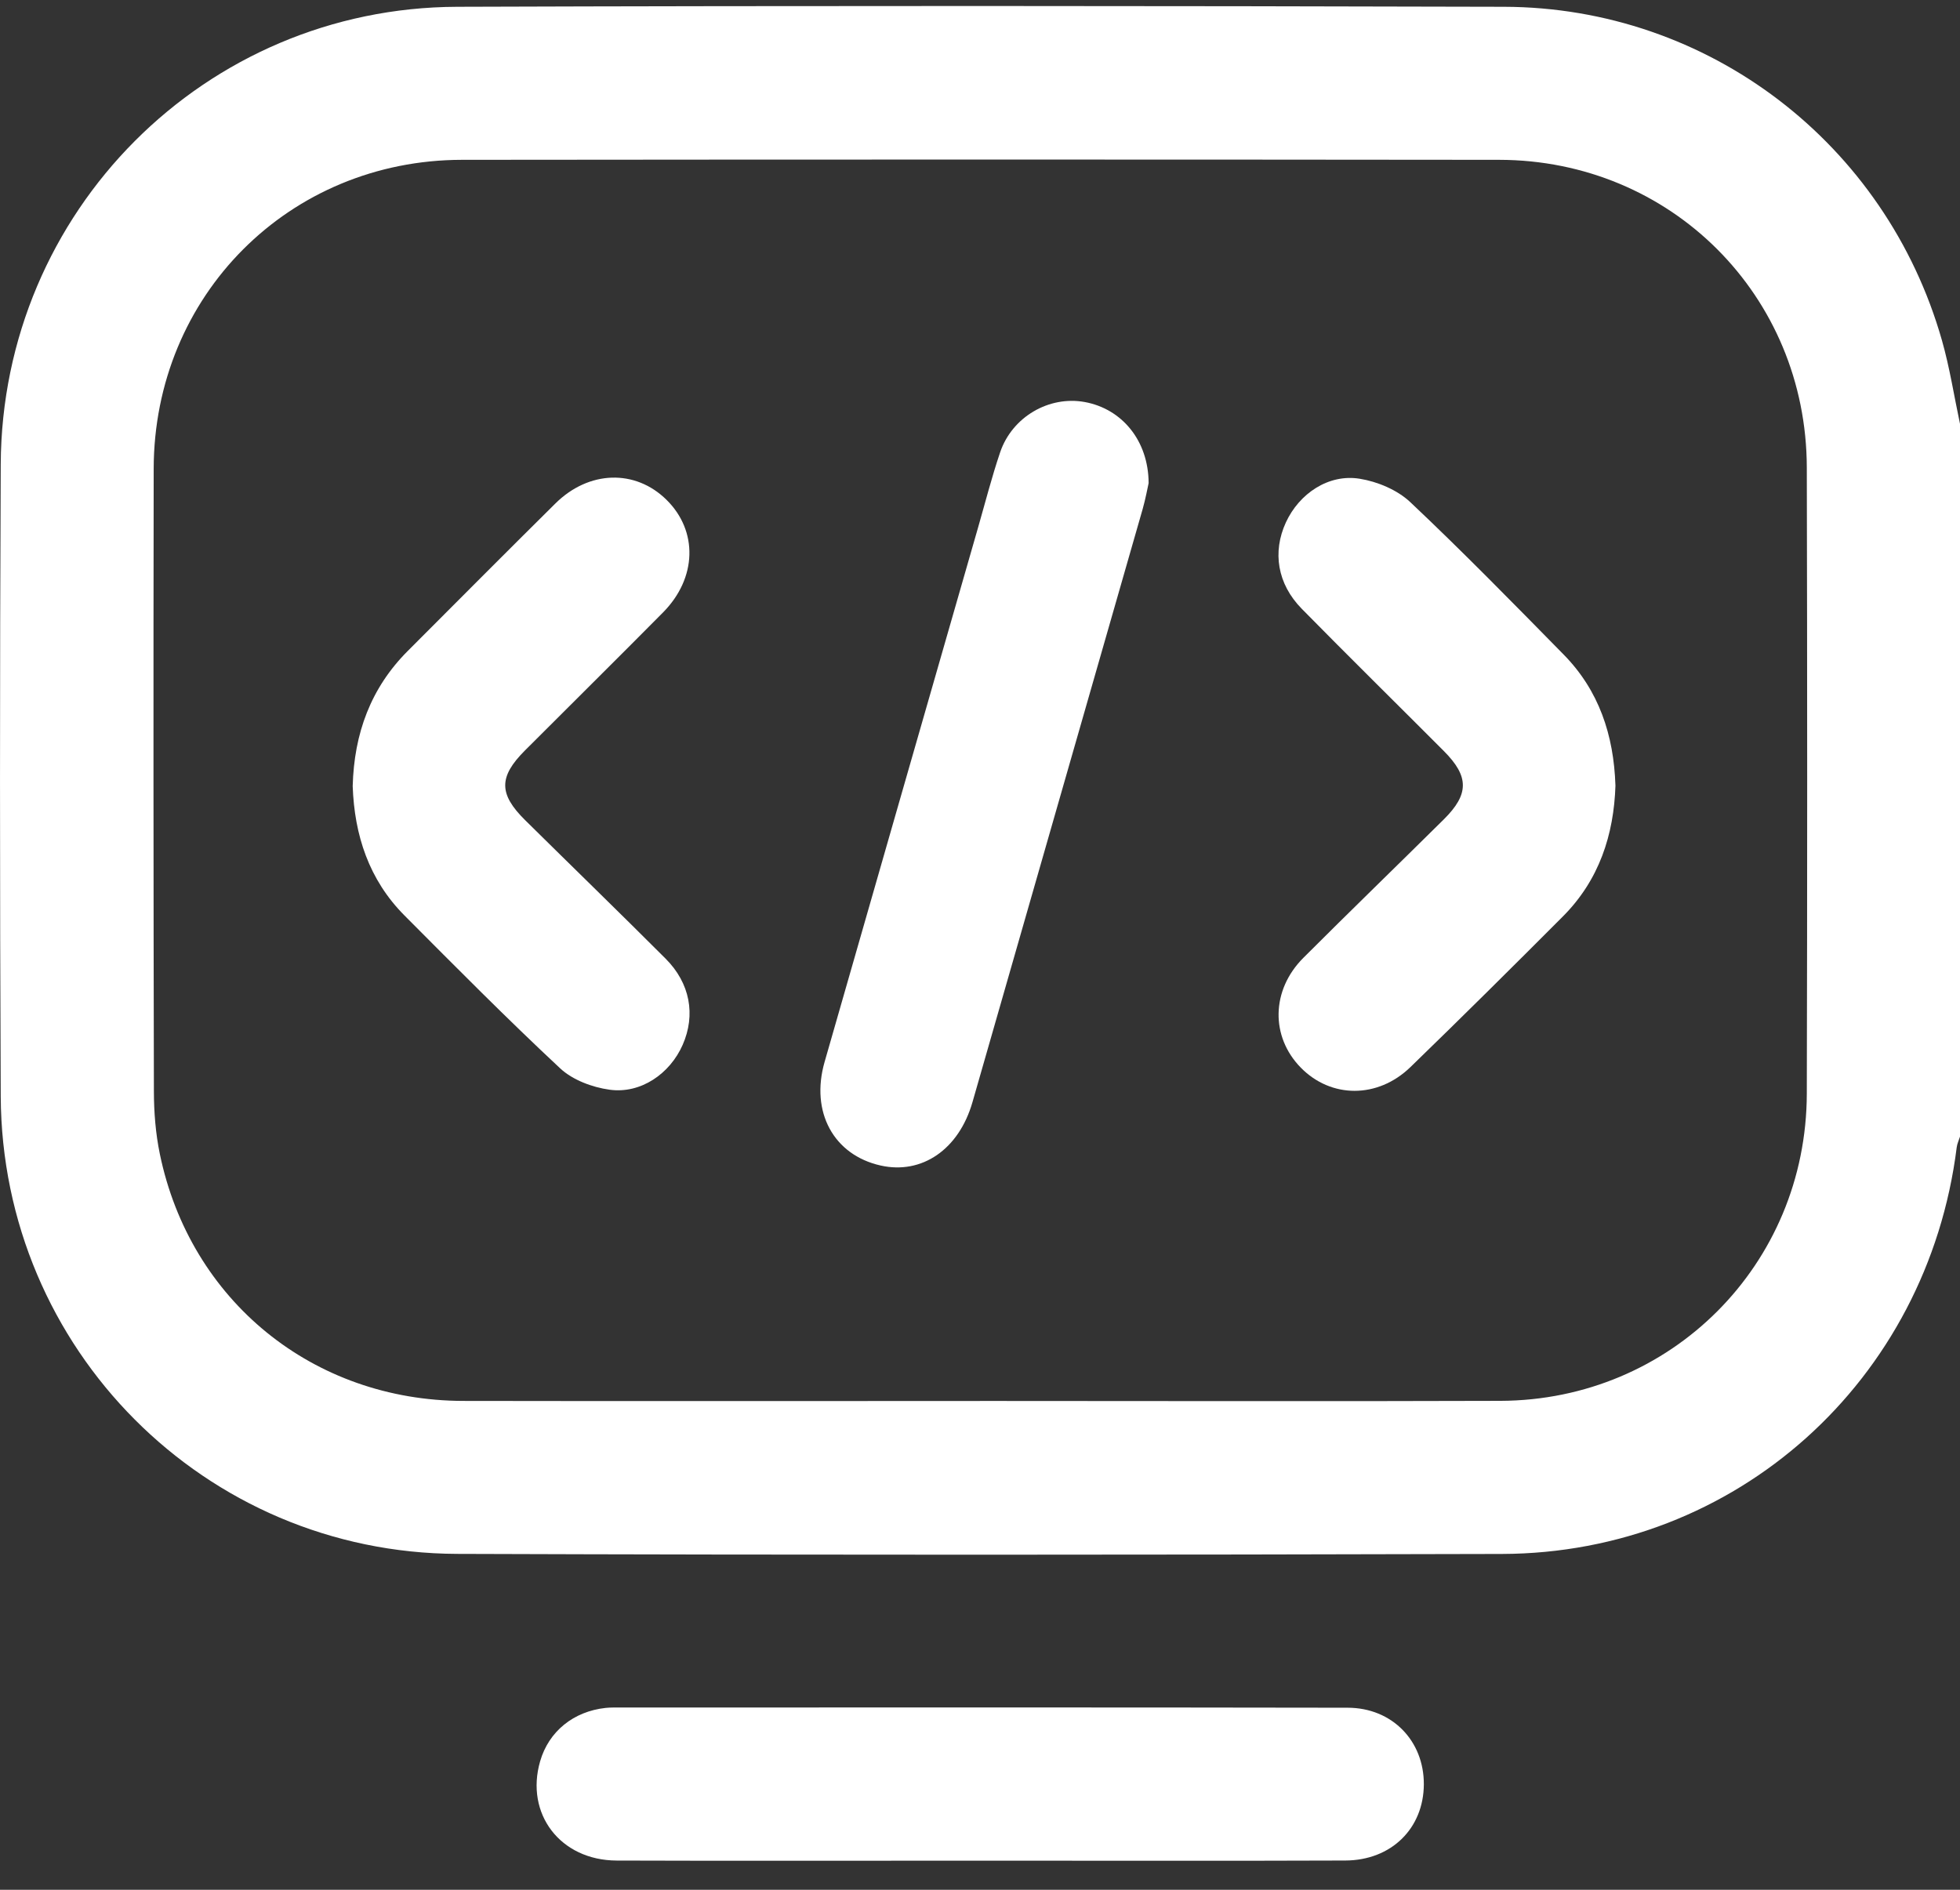 <svg width="56" height="54" viewBox="0 0 56 54" fill="none" xmlns="http://www.w3.org/2000/svg">
<rect x="0" y="0" width="56" height="54" fill="#333333" stroke="none"/>
<g id="Layer_1" clip-path="url(#clip0_651_733)">
<path id="Vector" d="M56 12.117V32.479C55.968 32.581 55.919 32.681 55.906 32.785C55.069 39.46 49.6 44.385 42.912 44.404C32.962 44.431 23.013 44.436 13.064 44.402C5.851 44.377 0.054 38.547 0.021 31.327C-0.006 25.307 -0.007 19.287 0.021 13.266C0.055 6.044 5.854 0.217 13.065 0.194C23.033 0.161 33.001 0.167 42.968 0.194C48.813 0.209 53.881 4.096 55.484 9.726C55.707 10.509 55.831 11.32 56.001 12.117H56ZM27.999 40.032C32.956 40.032 37.913 40.046 42.87 40.029C47.743 40.012 51.61 36.137 51.623 31.255C51.638 25.288 51.637 19.322 51.623 13.357C51.611 8.445 47.741 4.573 42.831 4.567C32.954 4.556 23.076 4.557 13.199 4.567C8.259 4.573 4.399 8.446 4.391 13.395C4.381 19.325 4.384 25.255 4.397 31.184C4.398 31.782 4.446 32.391 4.567 32.976C5.434 37.169 8.945 40.023 13.238 40.031C18.158 40.04 23.079 40.033 27.999 40.033V40.032Z" fill="white"/>
<path id="Vector_2" d="M28 53.168C24.54 53.168 21.08 53.177 17.619 53.165C16.007 53.159 14.998 51.828 15.433 50.326C15.678 49.477 16.384 48.902 17.306 48.803C17.378 48.795 17.451 48.793 17.524 48.792C24.517 48.792 31.51 48.785 38.504 48.798C39.781 48.8 40.686 49.75 40.681 50.986C40.676 52.243 39.756 53.159 38.436 53.164C34.957 53.177 31.479 53.168 28.001 53.168H28Z" fill="white"/>
<path id="Vector_3" d="M32.818 13.805C32.786 13.947 32.731 14.251 32.647 14.547C31.028 20.197 29.406 25.847 27.784 31.497C27.396 32.845 26.34 33.57 25.159 33.304C23.819 33.003 23.149 31.777 23.56 30.344C25.019 25.253 26.483 20.164 27.945 15.074C28.151 14.357 28.336 13.632 28.575 12.926C28.919 11.91 29.974 11.302 30.993 11.488C32.049 11.681 32.812 12.582 32.818 13.805Z" fill="white"/>
<path id="Vector_4" d="M10.077 22.461C10.117 20.962 10.591 19.66 11.652 18.599C13.057 17.192 14.458 15.783 15.87 14.385C16.828 13.438 18.153 13.403 19.044 14.283C19.947 15.173 19.915 16.519 18.944 17.5C17.636 18.822 16.312 20.129 14.998 21.445C14.246 22.198 14.247 22.688 15.004 23.436C16.34 24.756 17.688 26.064 19.016 27.392C19.719 28.095 19.881 29 19.505 29.856C19.141 30.684 18.306 31.262 17.416 31.138C16.922 31.07 16.362 30.861 16.006 30.529C14.487 29.112 13.024 27.634 11.558 26.161C10.541 25.14 10.125 23.863 10.077 22.462V22.461Z" fill="white"/>
<path id="Vector_5" d="M46.156 22.441C46.111 23.858 45.688 25.15 44.655 26.186C43.214 27.632 41.764 29.071 40.298 30.492C39.361 31.4 38.026 31.388 37.164 30.506C36.299 29.622 36.317 28.293 37.239 27.37C38.567 26.042 39.916 24.736 41.25 23.415C41.978 22.695 41.977 22.186 41.252 21.46C39.9 20.104 38.535 18.762 37.193 17.396C36.495 16.686 36.35 15.774 36.74 14.927C37.121 14.102 37.96 13.535 38.849 13.68C39.357 13.762 39.922 13.999 40.291 14.346C41.789 15.759 43.231 17.233 44.675 18.703C45.683 19.728 46.108 21.003 46.155 22.442L46.156 22.441Z" fill="white"/>
</g>
<defs>
<clipPath id="clip0_651_733">
<rect width="56" height="53" fill="white" transform="translate(0 0.171)"/>
</clipPath>
</defs>
</svg>
